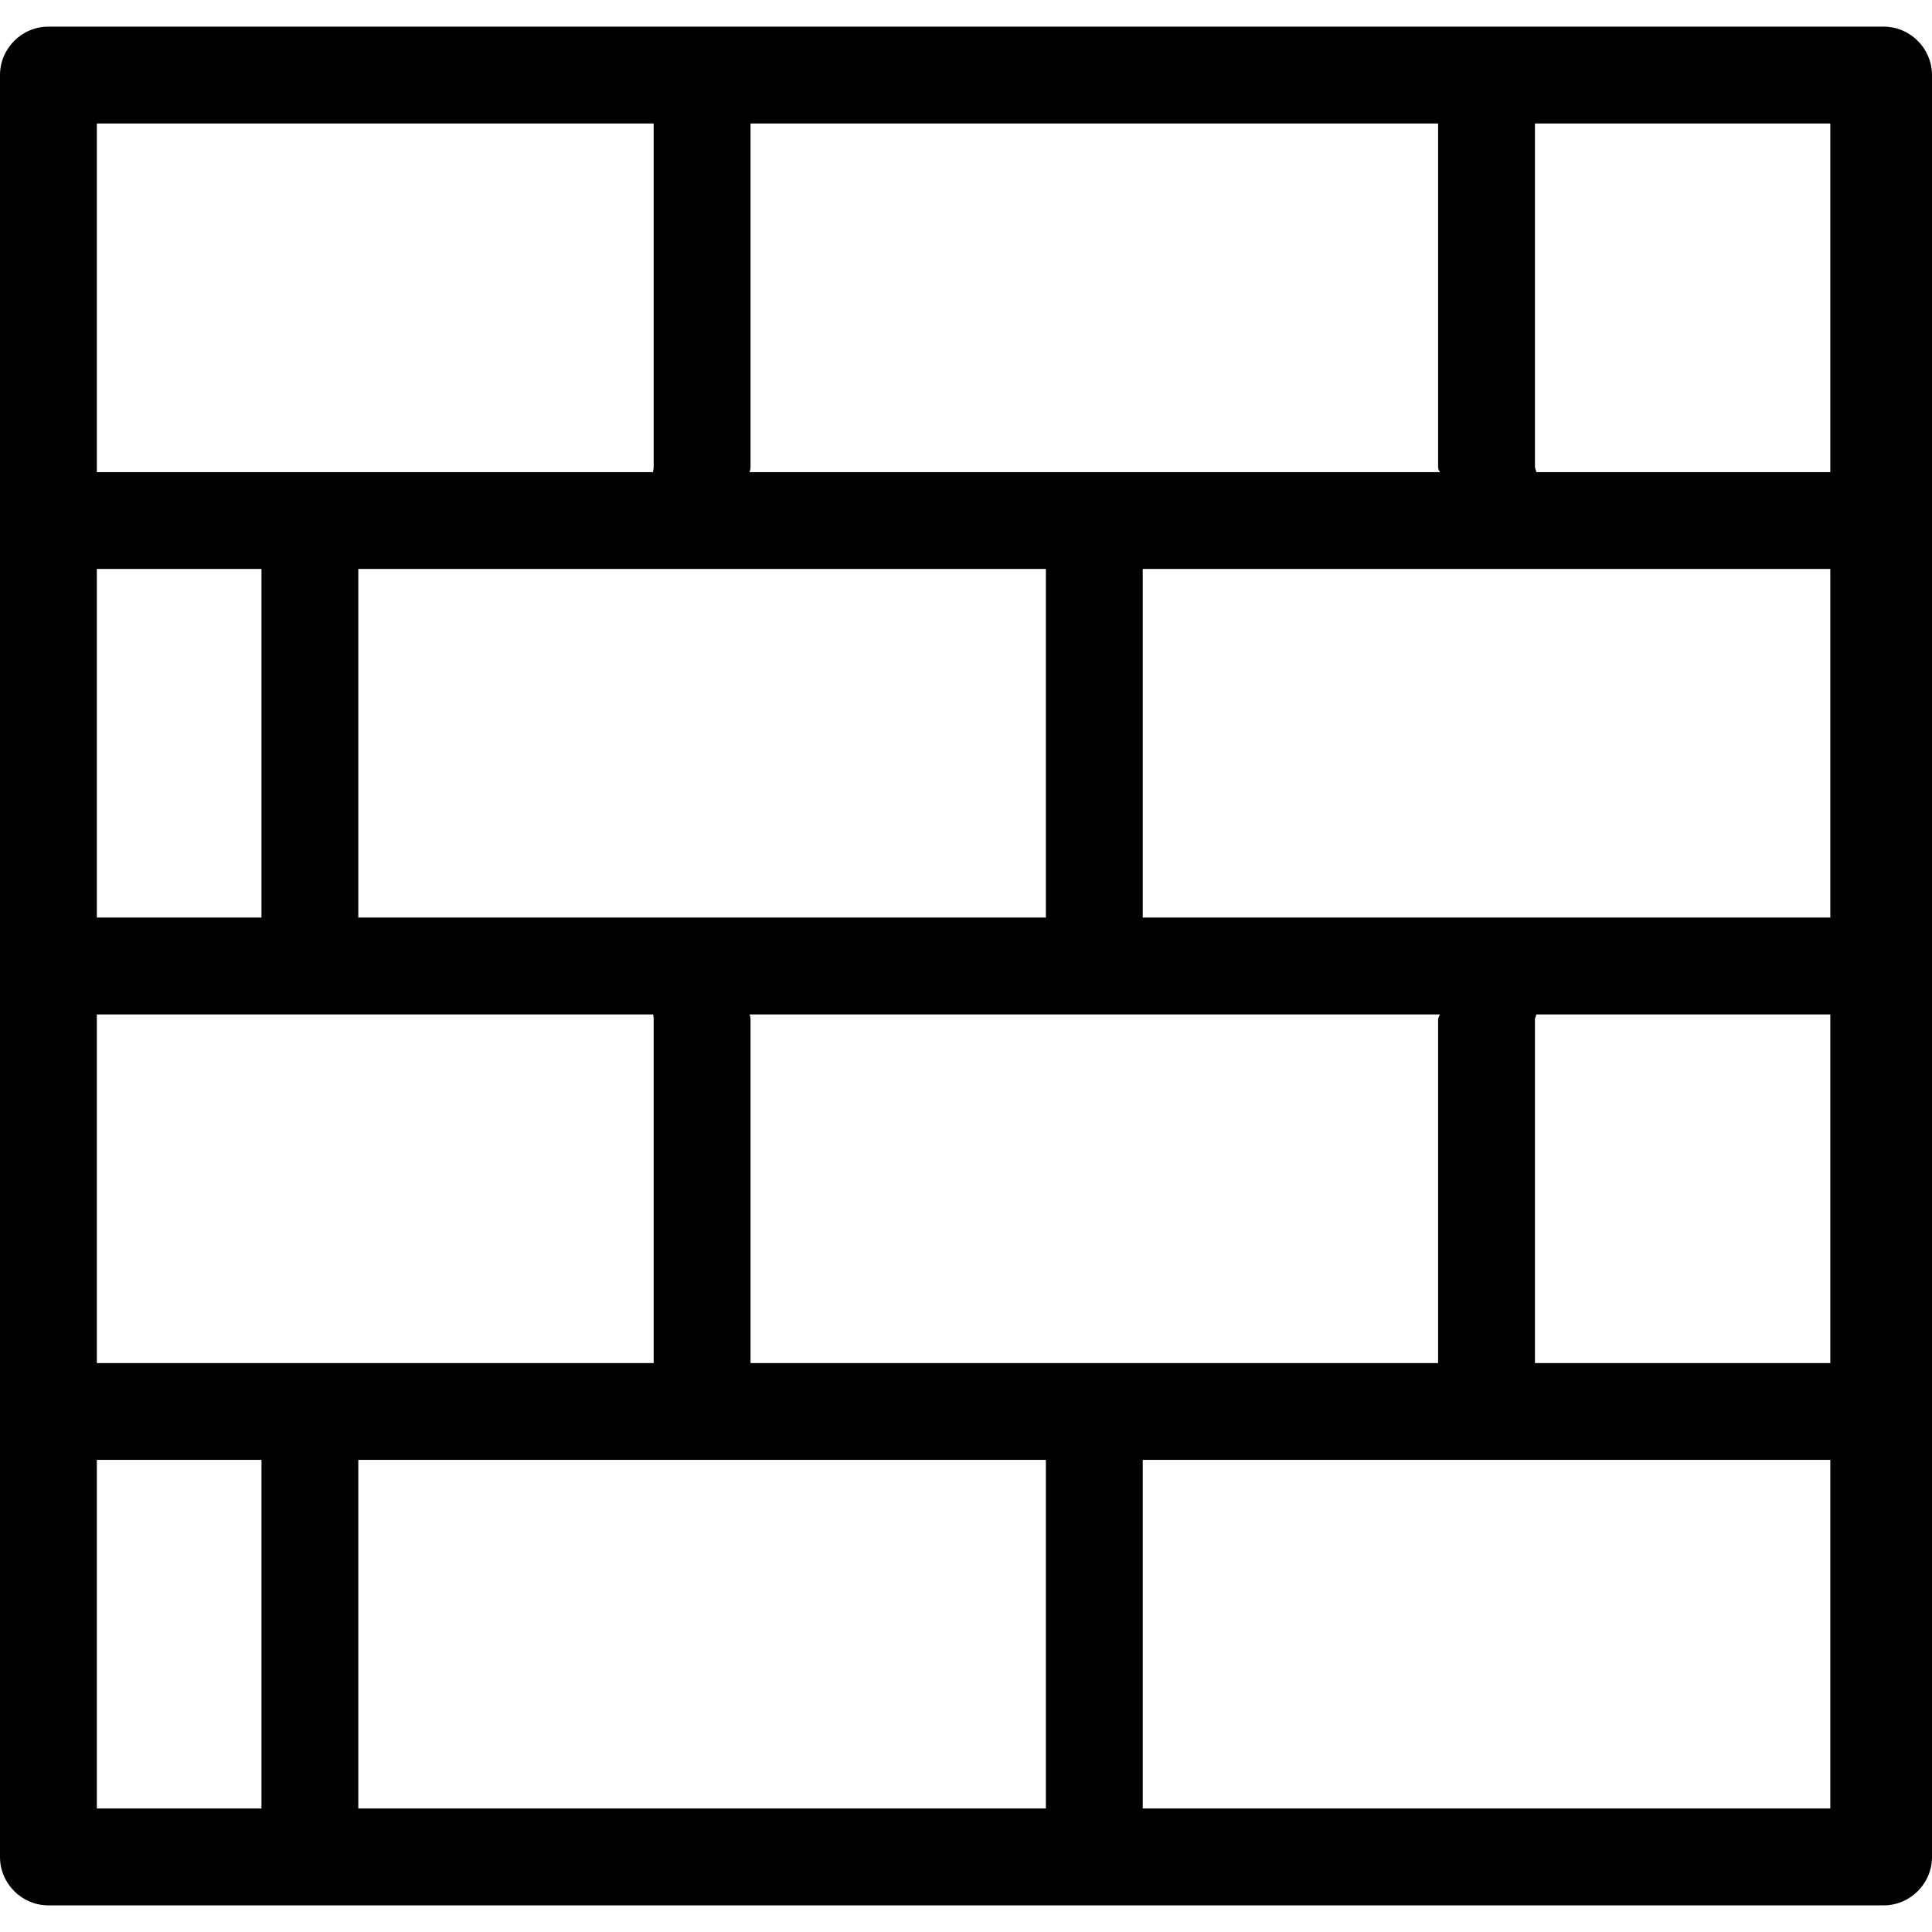 <?xml version="1.0" encoding="iso-8859-1"?>
<!-- Generator: Adobe Illustrator 19.0.0, SVG Export Plug-In . SVG Version: 6.00 Build 0)  -->
<svg version="1.1" id="Capa_1" xmlns="http://www.w3.org/2000/svg" xmlns:xlink="http://www.w3.org/1999/xlink" x="0px" y="0px"
	 viewBox="0 0 399 399" style="enable-background:new 0 0 399 399;" xml:space="preserve">
<g>
	<g>
		<path d="M389,5.5H10c-5.5,0-10,4.5-10,10v368c0,5.5,4.5,10,10,10h379c5.5,0,10-4.5,10-10v-368C399,10,394.5,5.5,389,5.5z
			 M155,96.5v-71h142v71c0,0.4,0.2,0.7,0.4,1H154.8C154.9,97.2,155,96.8,155,96.5z M154.8,209.5h142.6c-0.2,0.3-0.3,0.6-0.4,0.9
			v71.1H155v-71.1C155,210.1,154.9,209.8,154.8,209.5z M216,189.5H74v-72h142V189.5z M20,25.5h115v71c0,0.3-0.2,1-0.1,1H20V25.5z
			 M20,117.5h34v72H20V117.5z M20,209.5h114.9c0,0,0.1,0.6,0.1,0.9v71.1H20V209.5z M54,373.5H20v-72h34V373.5z M216,373.5H74v-72
			h142V373.5z M378,373.5H236v-72h142V373.5z M378,281.5h-61v-71.1c0.1-0.3,0.2-0.6,0.3-0.9H378V281.5z M378,189.5H236v-72h142
			V189.5z M378,97.5h-60.7c-0.1-0.3-0.2-0.7-0.3-1v-71h61V97.5z"/>
	</g>
</g>
<g>
</g>
<g>
</g>
<g>
</g>
<g>
</g>
<g>
</g>
<g>
</g>
<g>
</g>
<g>
</g>
<g>
</g>
<g>
</g>
<g>
</g>
<g>
</g>
<g>
</g>
<g>
</g>
<g>
</g>
</svg>
